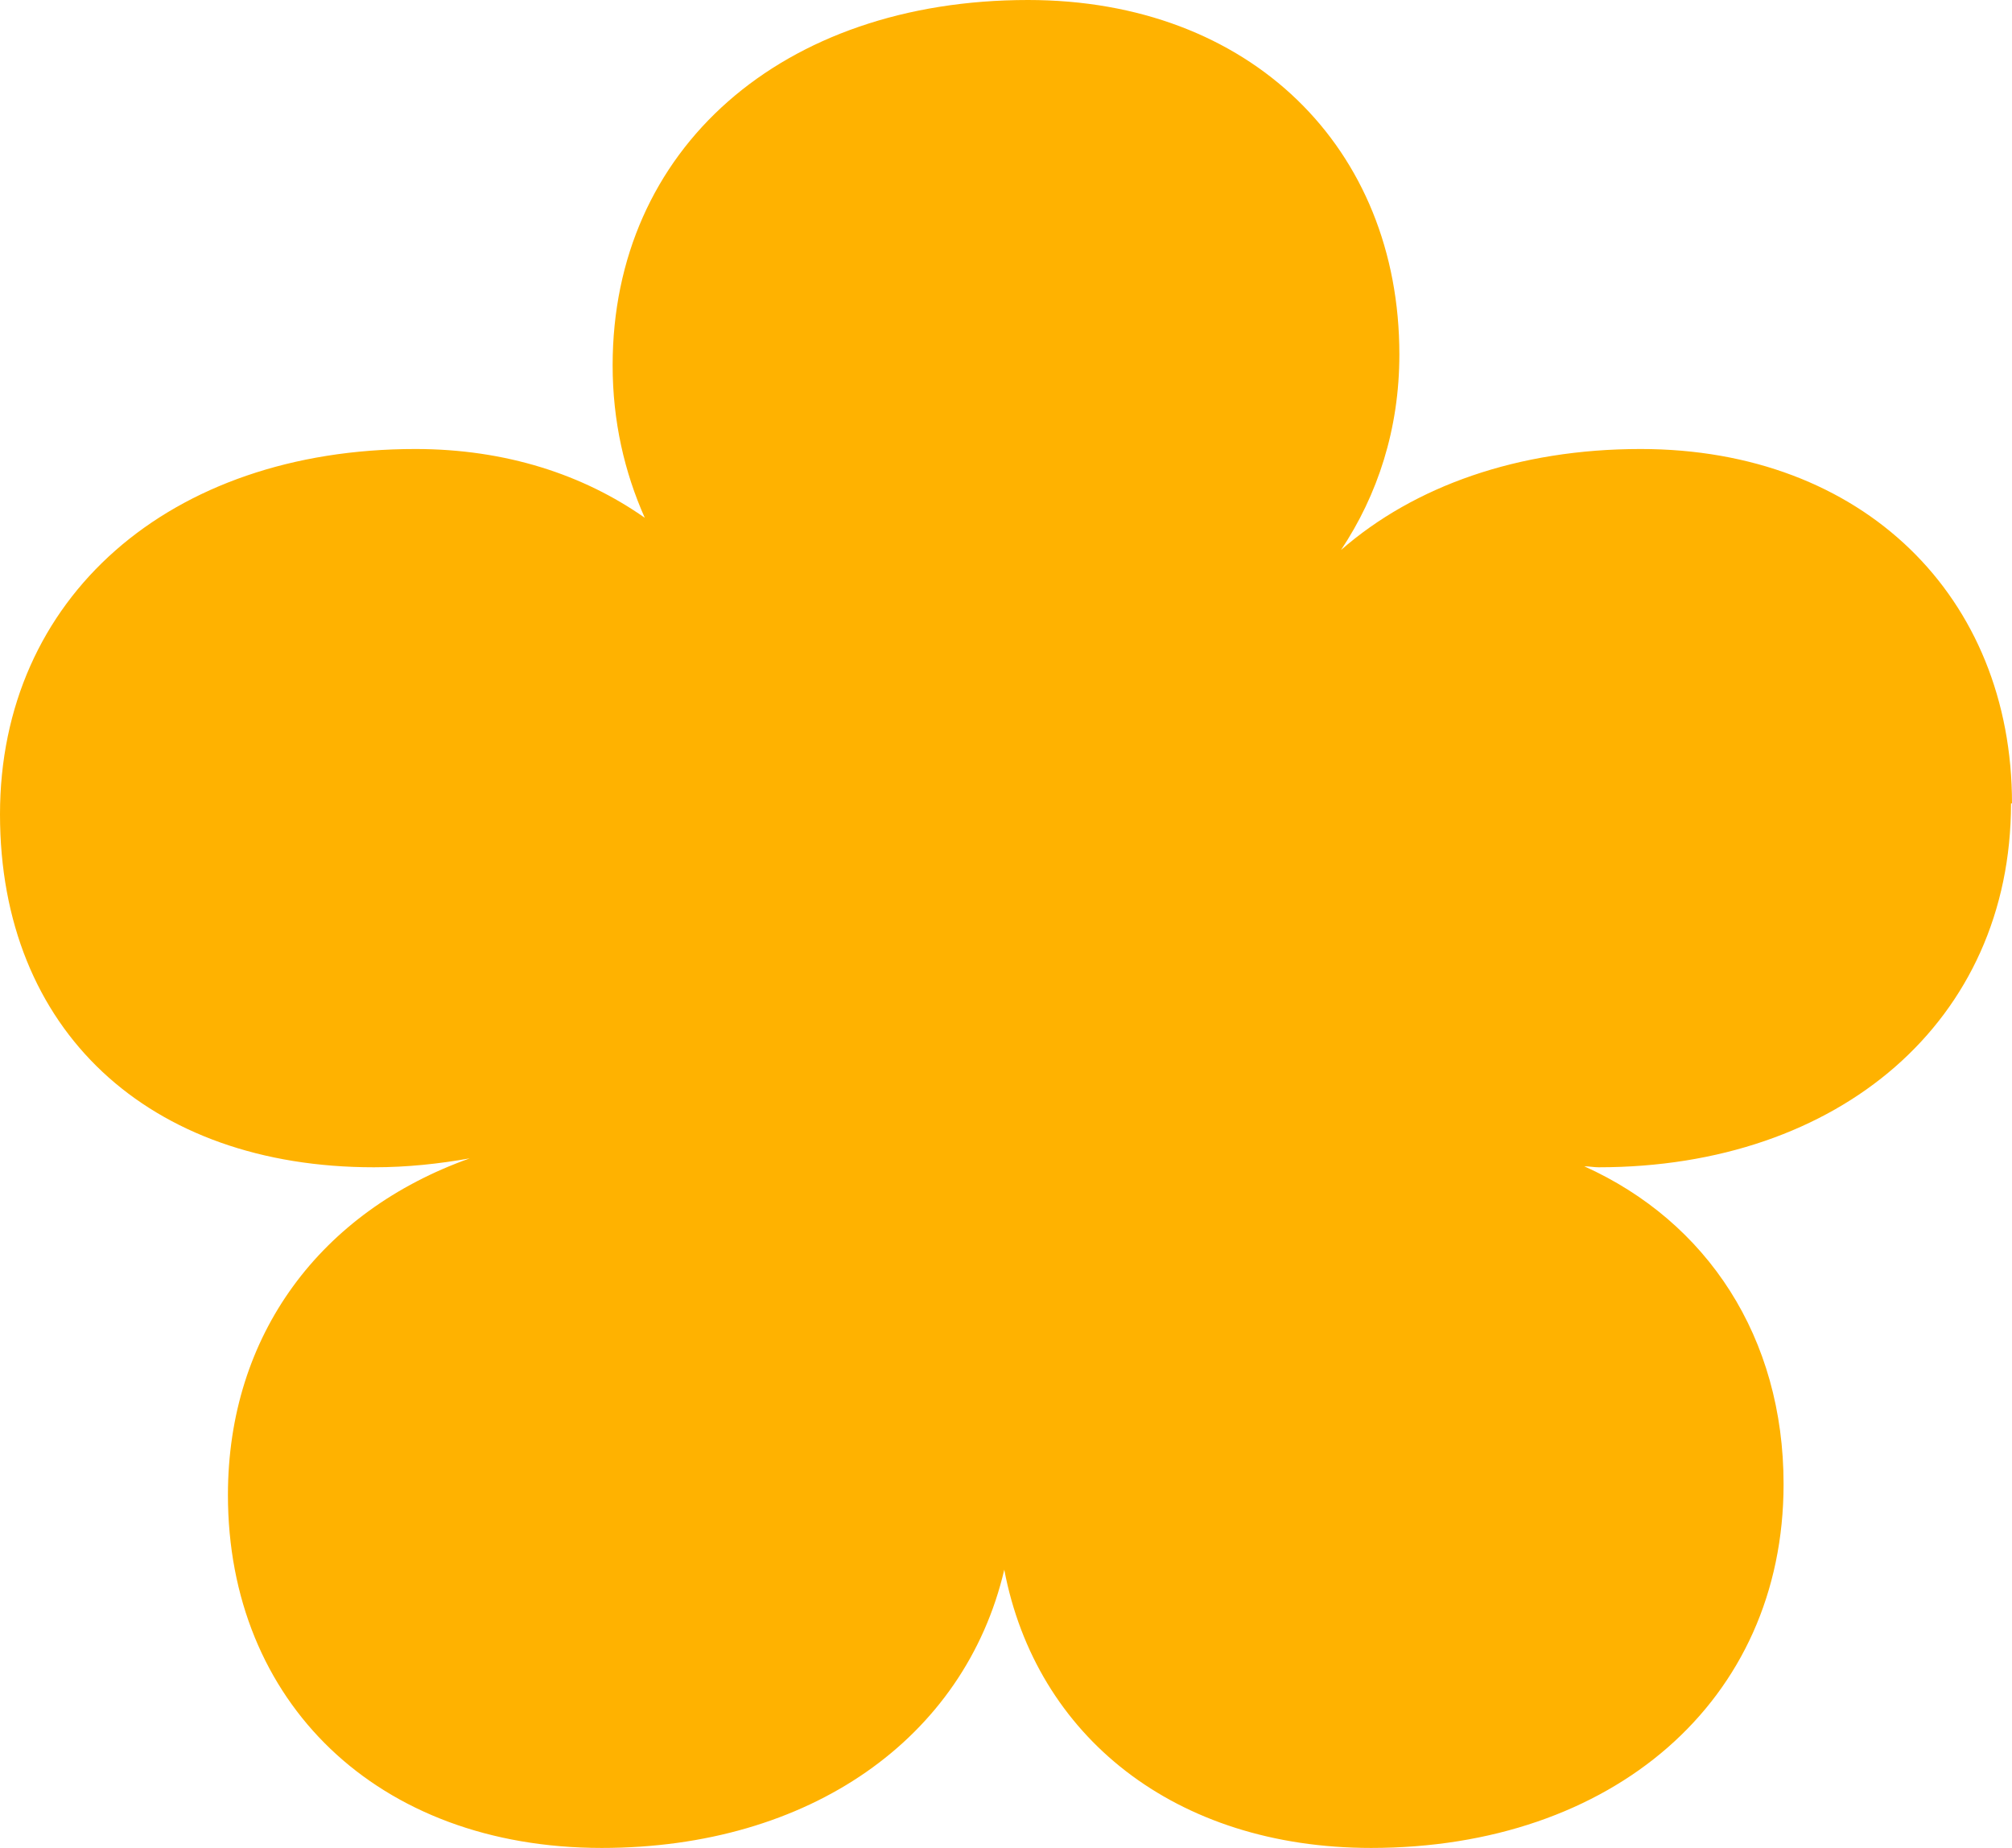 <svg width="49" height="45" viewBox="0 0 49 45" fill="none" xmlns="http://www.w3.org/2000/svg">
<path id="Vector" d="M49 19.565C49 14.538 45.375 10.934 39.956 10.934C36.97 10.934 34.441 11.838 32.659 13.393C33.55 12.055 34.08 10.451 34.08 8.631C34.08 3.604 30.455 0 25.036 0C19.039 0 14.92 3.628 14.92 8.896C14.92 10.258 15.209 11.5 15.703 12.609C14.21 11.56 12.319 10.934 10.116 10.934C4.118 10.934 0 14.562 0 19.83C0 25.098 3.625 28.425 9.104 28.425C9.923 28.425 10.694 28.34 11.44 28.208C7.815 29.498 5.551 32.499 5.551 36.405C5.551 41.432 9.176 45 14.655 45C19.713 45 23.494 42.336 24.458 38.225C25.229 42.276 28.612 45 33.393 45C39.258 45 43.437 41.432 43.437 36.14C43.437 32.572 41.582 29.751 38.583 28.401C38.704 28.401 38.812 28.425 38.933 28.425C44.797 28.425 48.976 24.857 48.976 19.565H49Z" fill="#FFB200"/>
</svg>
